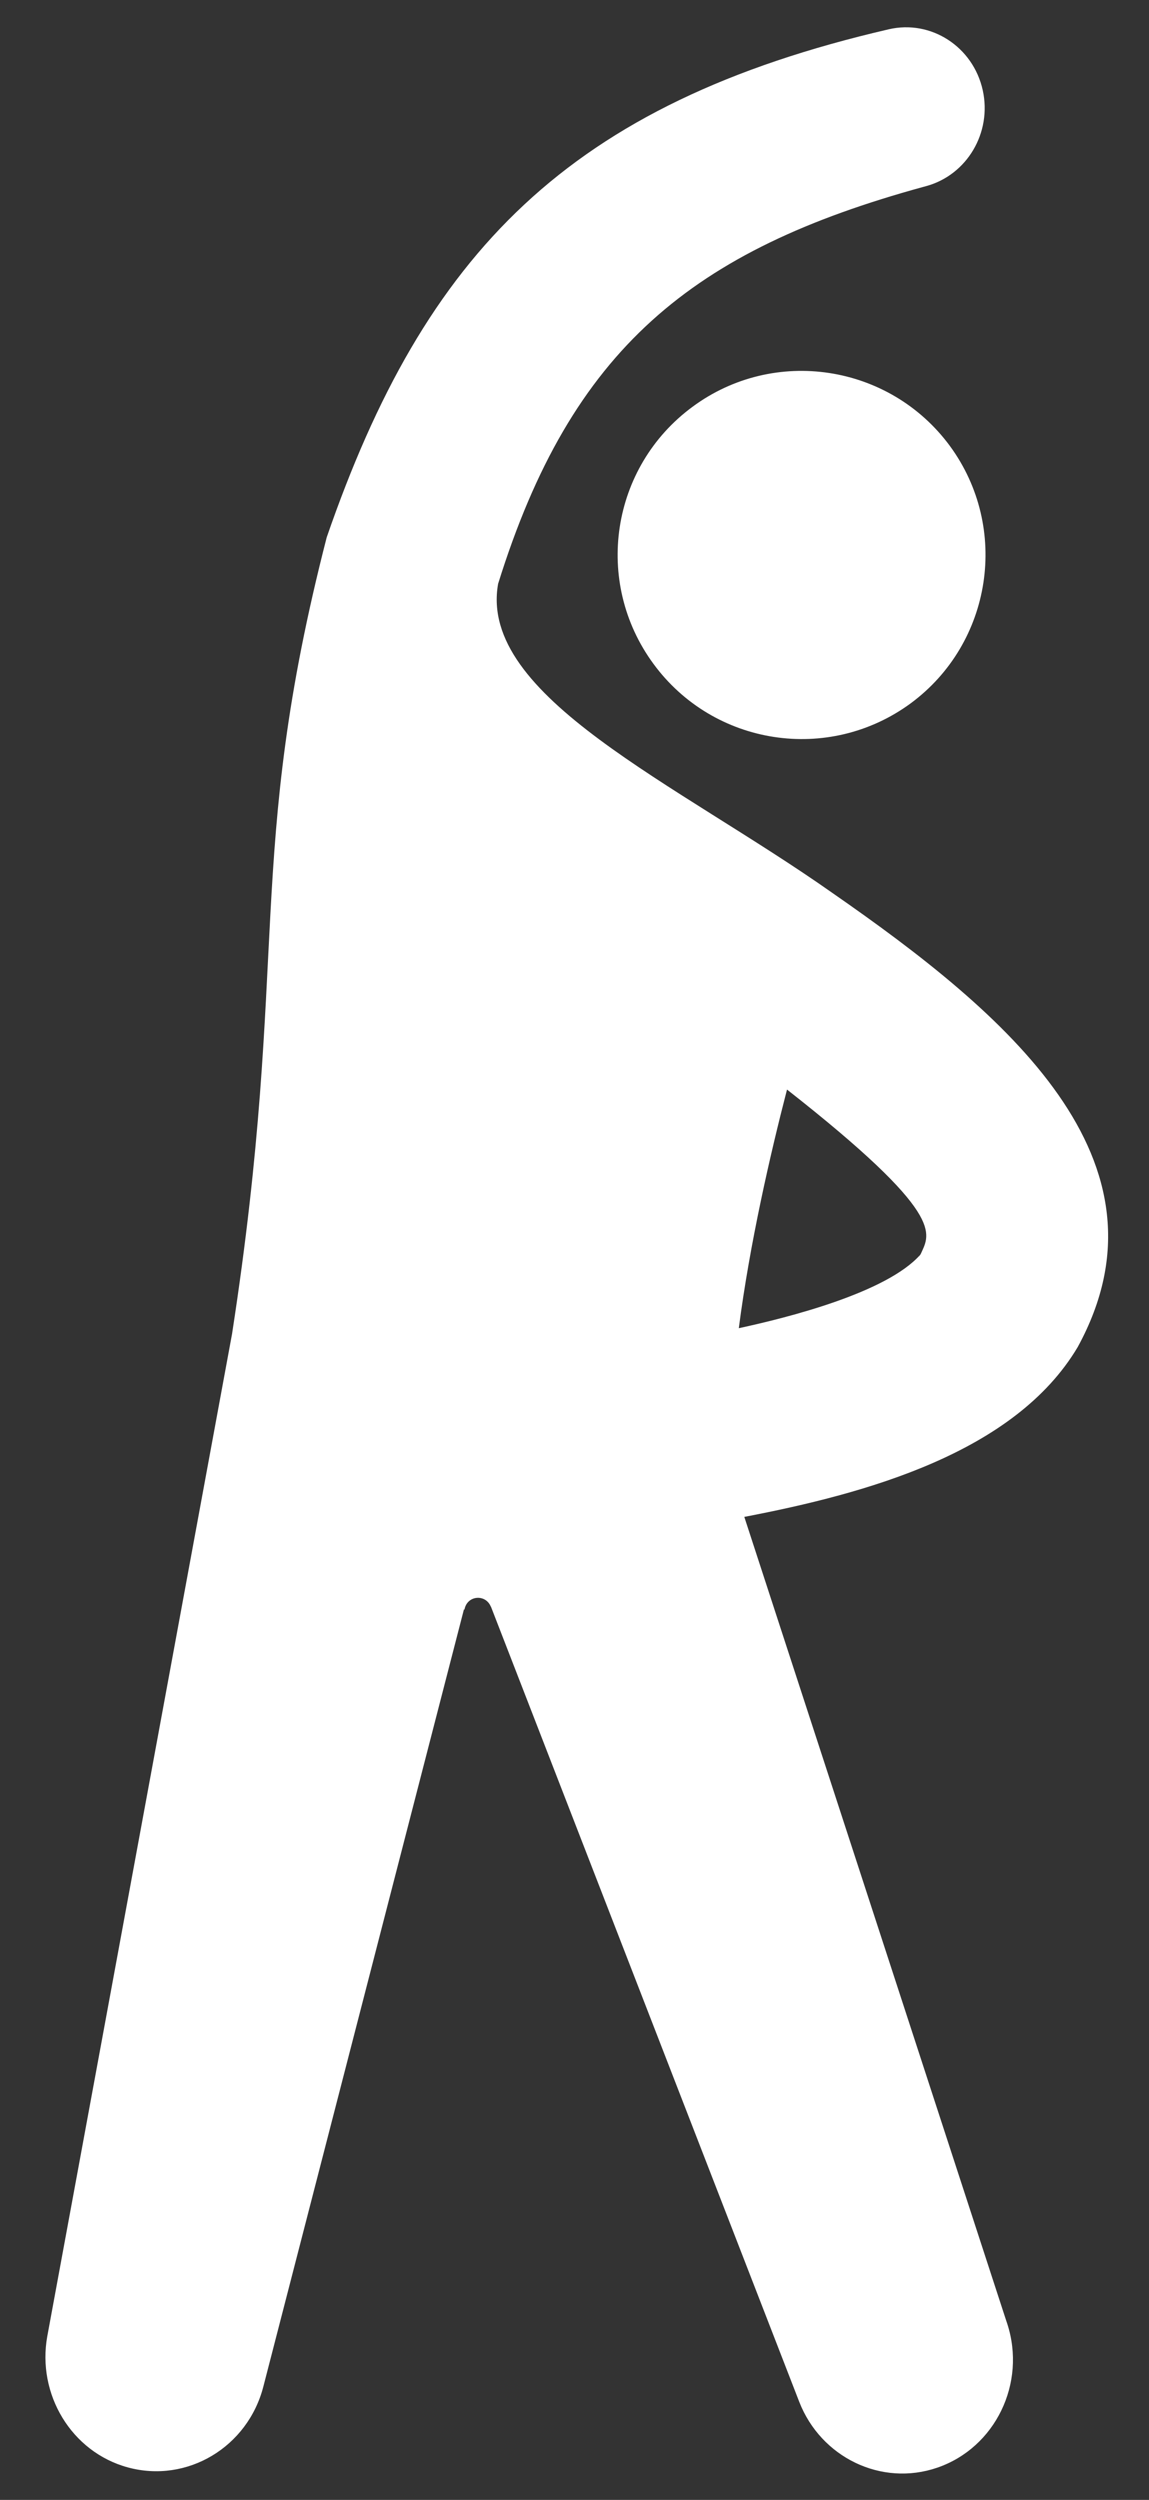 <svg width="23" height="50" viewBox="0 0 23 50" fill="none" xmlns="http://www.w3.org/2000/svg">
<rect x="0" y="0" width="23" height="50" fill="#333333" stroke="none"/>
<path fill-rule="evenodd" clip-rule="evenodd" d="M16.663 17.86C13.549 15.667 9.569 13.932 9.971 11.676C11.439 6.965 13.865 5.003 18.486 3.737L18.545 3.721C19.357 3.497 19.859 2.654 19.672 1.805C19.48 0.935 18.638 0.389 17.79 0.586C11.372 2.072 8.505 5.06 6.54 10.747C4.892 17.152 5.814 19.108 4.645 26.68L0.947 46.725C0.736 47.886 1.429 49.043 2.559 49.35C3.744 49.672 4.959 48.948 5.272 47.732L9.287 32.188C9.29 32.19 9.293 32.193 9.297 32.195C9.348 31.905 9.72 31.876 9.825 32.134C9.826 32.134 9.826 32.133 9.827 32.133L15.999 48.039C16.432 49.15 17.643 49.74 18.763 49.355C19.924 48.956 20.55 47.667 20.162 46.475L20.143 46.419L14.899 30.339C17.333 29.873 20.314 29.06 21.573 26.942C23.619 23.198 20.133 20.266 16.663 17.86L16.663 17.86ZM18.436 25.07C18.409 25.119 18.383 25.168 18.407 25.119L18.422 25.095C17.751 25.856 15.767 26.354 14.789 26.565C15.008 24.872 15.418 23.089 15.754 21.792C18.945 24.294 18.614 24.669 18.436 25.07Z" fill="white"/>
<path d="M13.864 8.135C12.226 9.339 11.874 11.638 13.081 13.278C14.283 14.916 16.586 15.273 18.23 14.067C19.864 12.861 20.215 10.556 19.014 8.919C17.807 7.282 15.499 6.928 13.864 8.135Z" fill="white"/>
</svg>
